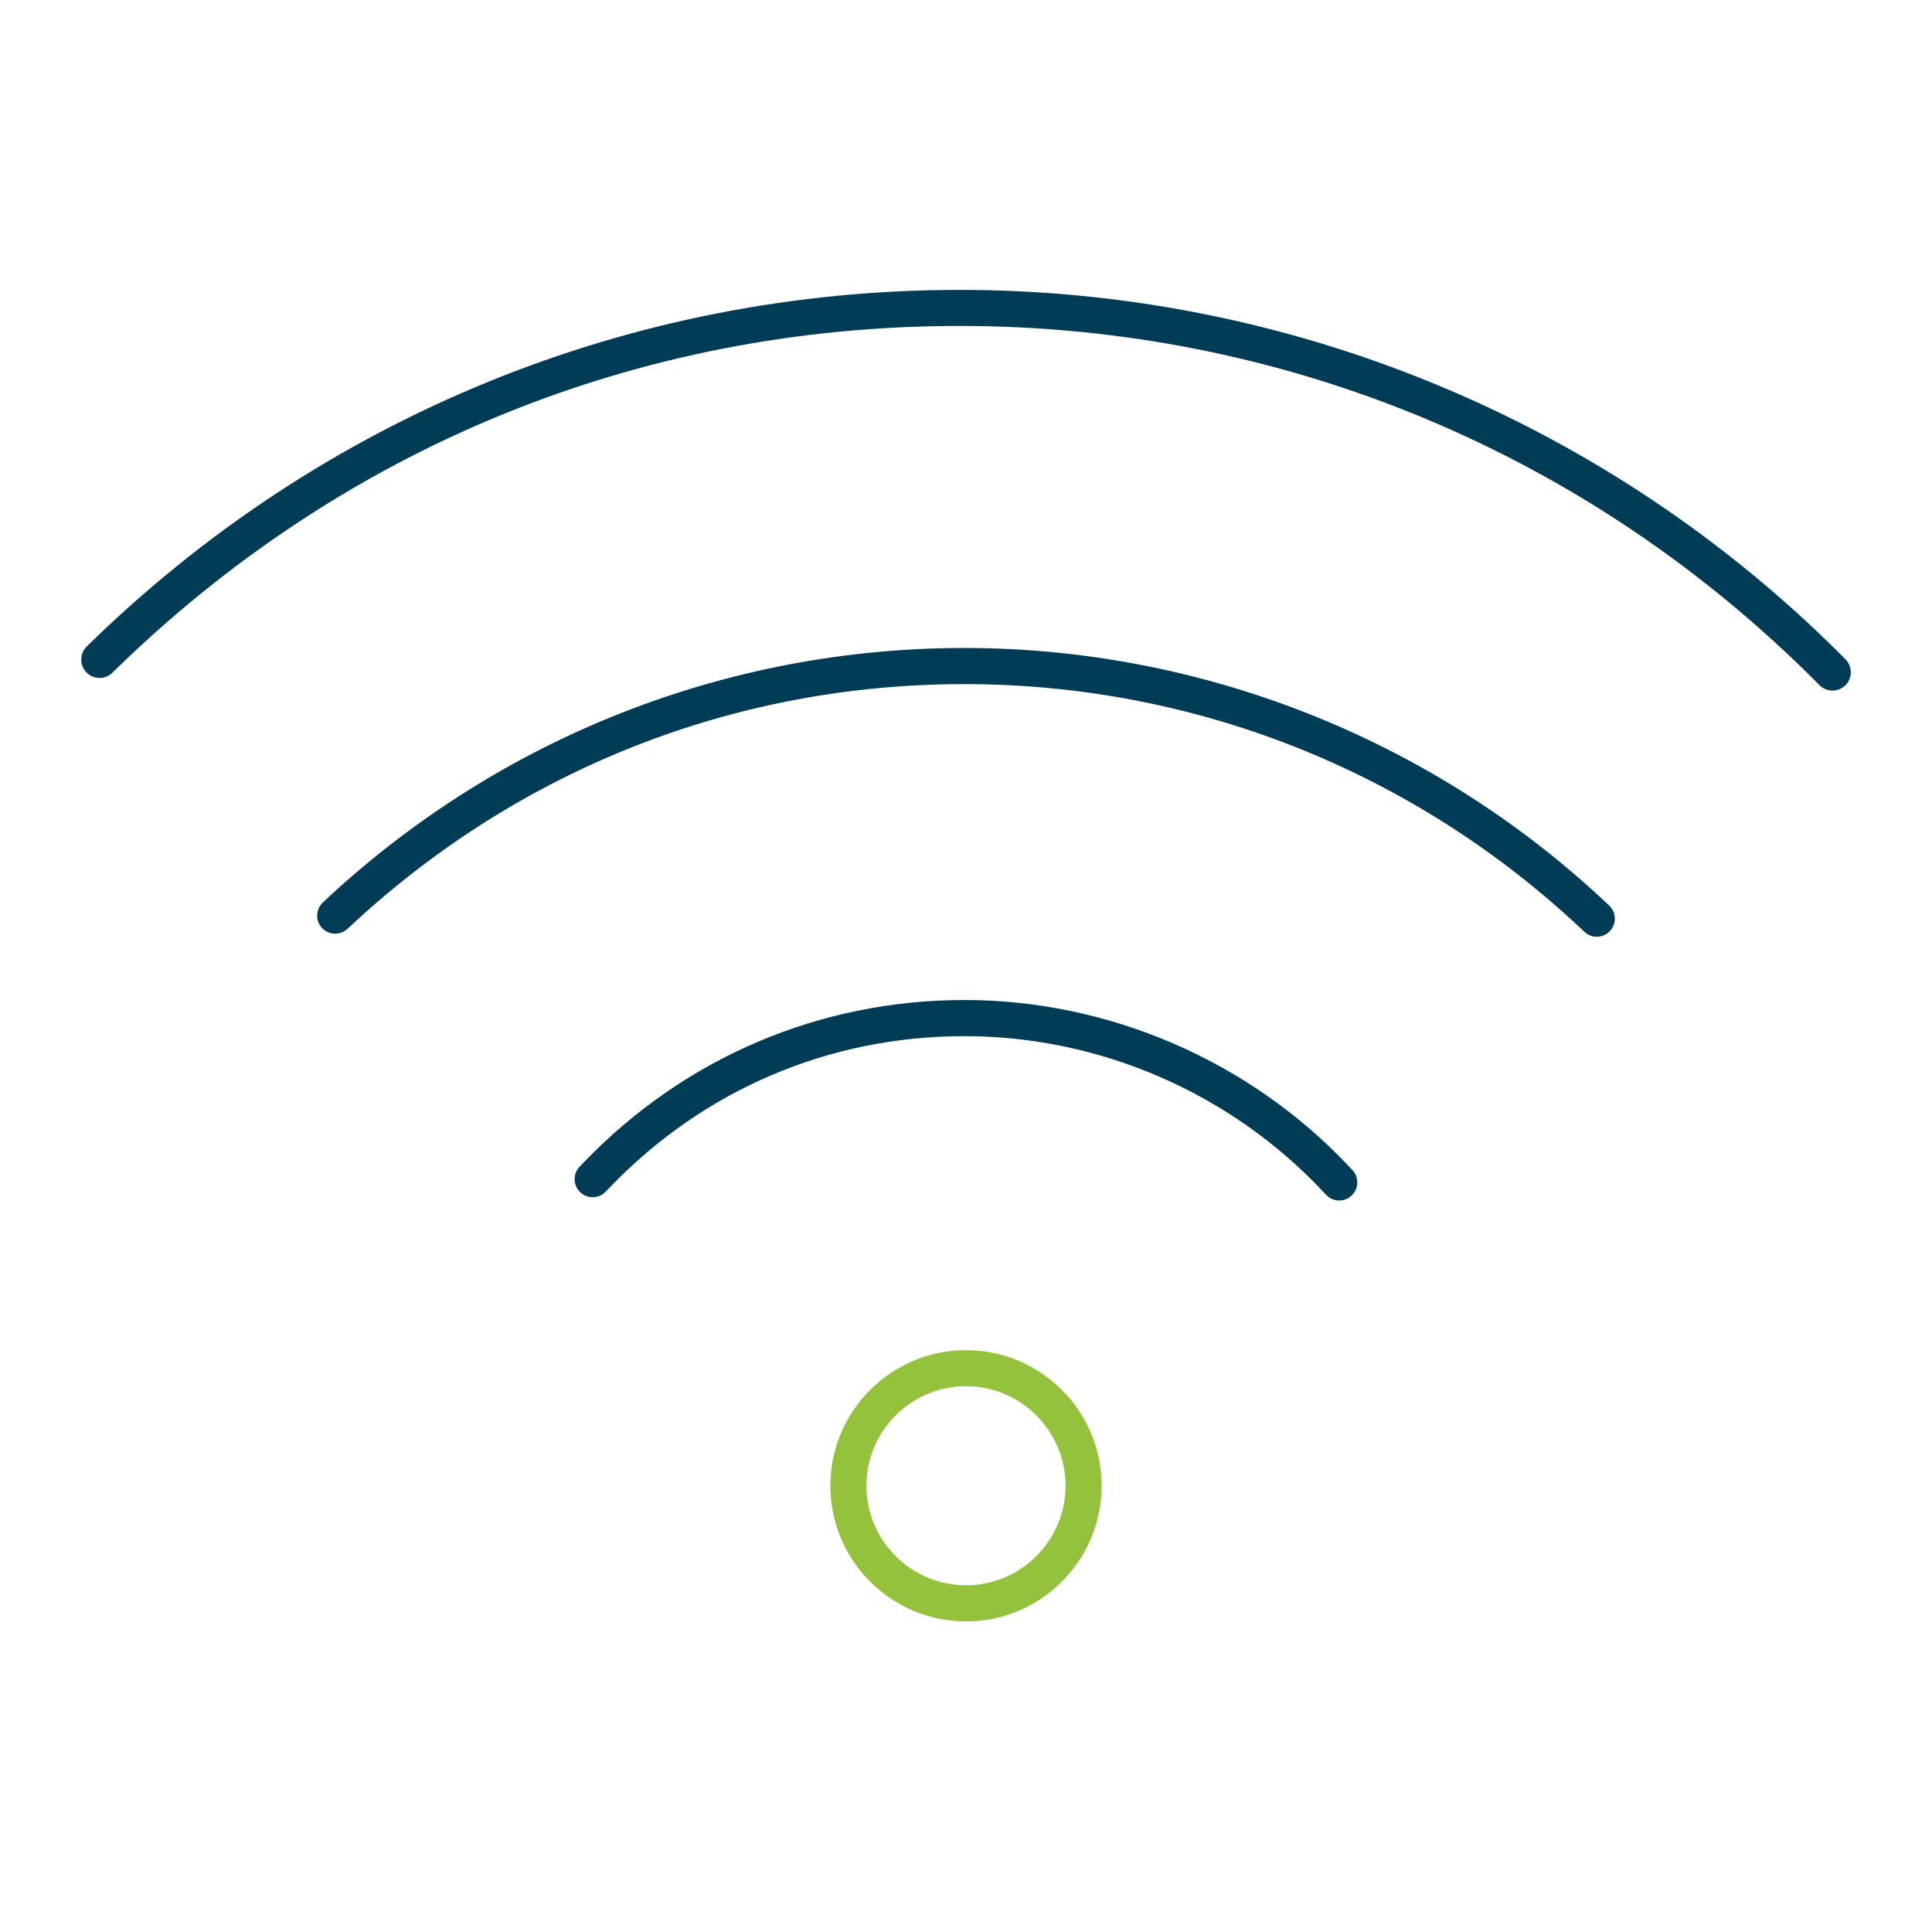 <?xml version="1.0" encoding="UTF-8"?> <svg xmlns="http://www.w3.org/2000/svg" id="a" data-name="Calque 2" viewBox="0 0 425 425"><defs><style> .b { fill: #95c23c; } .c { fill: #003c55; } </style></defs><path class="b" d="M212.5,356.68c-16.45,0-29.84-13.39-29.84-29.84s13.39-29.83,29.84-29.83,29.84,13.38,29.84,29.83-13.39,29.84-29.84,29.84ZM212.5,304.94c-12.08,0-21.9,9.82-21.9,21.89s9.83,21.9,21.9,21.9,21.9-9.83,21.9-21.9-9.83-21.89-21.9-21.89Z"></path><path class="b" d="M212.5,356.18c-16.18,0-29.35-13.17-29.35-29.35s13.17-29.34,29.35-29.34,29.35,13.16,29.35,29.34-13.17,29.35-29.35,29.35ZM212.5,304.45c-12.35,0-22.4,10.04-22.4,22.39s10.05,22.4,22.4,22.4,22.4-10.05,22.4-22.4-10.05-22.39-22.4-22.39Z"></path><path class="c" d="M403.11,151.91c-1.08,0-2.1-.42-2.87-1.2l-.53-.54c-50.4-50.6-117.38-78.47-188.61-78.47S74.84,98.8,24.72,147.98c-.76.75-1.76,1.16-2.82,1.16s-2.11-.43-2.88-1.21c-1.55-1.59-1.53-4.15.06-5.71,51.56-50.59,119.75-78.45,192.03-78.45s142.13,28.53,193.94,80.34l.92.93c1.56,1.57,1.56,4.13,0,5.69-.76.76-1.77,1.18-2.85,1.18Z"></path><path class="c" d="M403.11,151.42c-.95,0-1.85-.37-2.52-1.05l-.53-.54c-50.49-50.7-117.6-78.62-188.96-78.62S74.59,98.35,24.37,147.63c-.67.65-1.55,1.01-2.48,1.01s-1.85-.38-2.53-1.06c-1.37-1.4-1.34-3.65.05-5.01,51.46-50.5,119.54-78.31,191.69-78.31s141.87,28.48,193.6,80.19l.92.93c1.37,1.38,1.36,3.62,0,5-.67.67-1.56,1.04-2.5,1.04Z"></path><path class="c" d="M294.62,264.09c-1.1,0-2.16-.46-2.91-1.27l-.54-.57c-20.42-21.81-49.22-34.32-79.01-34.32s-57.31,11.78-77.93,33.18c-.33.34-.65.68-.97,1.01-.75.8-1.78,1.24-2.88,1.24s-2.09-.43-2.84-1.2c-1.49-1.53-1.52-3.94-.05-5.49.36-.38.72-.76,1.09-1.14,22.12-22.92,51.81-35.55,83.58-35.55s62.81,13.39,84.71,36.74l.65.69c1.46,1.57,1.39,4.06-.15,5.55-.74.72-1.72,1.12-2.76,1.12Z"></path><path class="c" d="M294.62,263.6c-.96,0-1.89-.41-2.55-1.11l-.54-.57c-20.52-21.91-49.44-34.48-79.37-34.48s-57.57,11.84-78.28,33.33c-.33.34-.65.68-.97,1.02-.65.69-1.57,1.09-2.52,1.09-.95,0-1.83-.37-2.49-1.05-1.31-1.34-1.33-3.45-.05-4.81.36-.38.72-.76,1.09-1.14,22.03-22.82,51.59-35.4,83.22-35.4s62.54,13.33,84.35,36.58l.65.7c1.27,1.37,1.21,3.55-.14,4.86-.65.63-1.51.98-2.42.98Z"></path><path class="c" d="M351.27,206.07c-1.02,0-1.99-.39-2.73-1.09l-.63-.59c-36.93-34.76-85.15-53.9-135.77-53.9s-97.82,18.76-134.6,52.81c-.37.34-.73.68-1.09,1.01-.74.69-1.71,1.08-2.72,1.08-1.07,0-2.08-.42-2.83-1.19-.75-.77-1.16-1.78-1.13-2.86.02-1.08.47-2.08,1.26-2.82.36-.33.72-.67,1.07-1,38.25-35.45,87.99-54.98,140.04-54.98s102.82,19.92,141.24,56.09l.6.57c.78.73,1.22,1.73,1.25,2.8.02,1.08-.38,2.09-1.13,2.86-.75.77-1.76,1.2-2.83,1.2Z"></path><path class="c" d="M351.27,205.57c-.89,0-1.74-.34-2.39-.95l-.63-.59c-37.03-34.85-85.36-54.03-136.11-54.03s-98.07,18.8-134.93,52.94c-.37.34-.73.68-1.09,1.02-.65.61-1.49.94-2.38.94-.94,0-1.82-.37-2.48-1.04-.66-.67-1.01-1.56-.99-2.5.02-.95.41-1.82,1.1-2.47.36-.33.71-.67,1.07-.99,38.16-35.37,87.78-54.85,139.71-54.85s102.57,19.87,140.9,55.96l.61.57c.68.64,1.07,1.51,1.09,2.45.02.94-.33,1.83-.99,2.5-.66.68-1.54,1.05-2.48,1.05Z"></path></svg> 